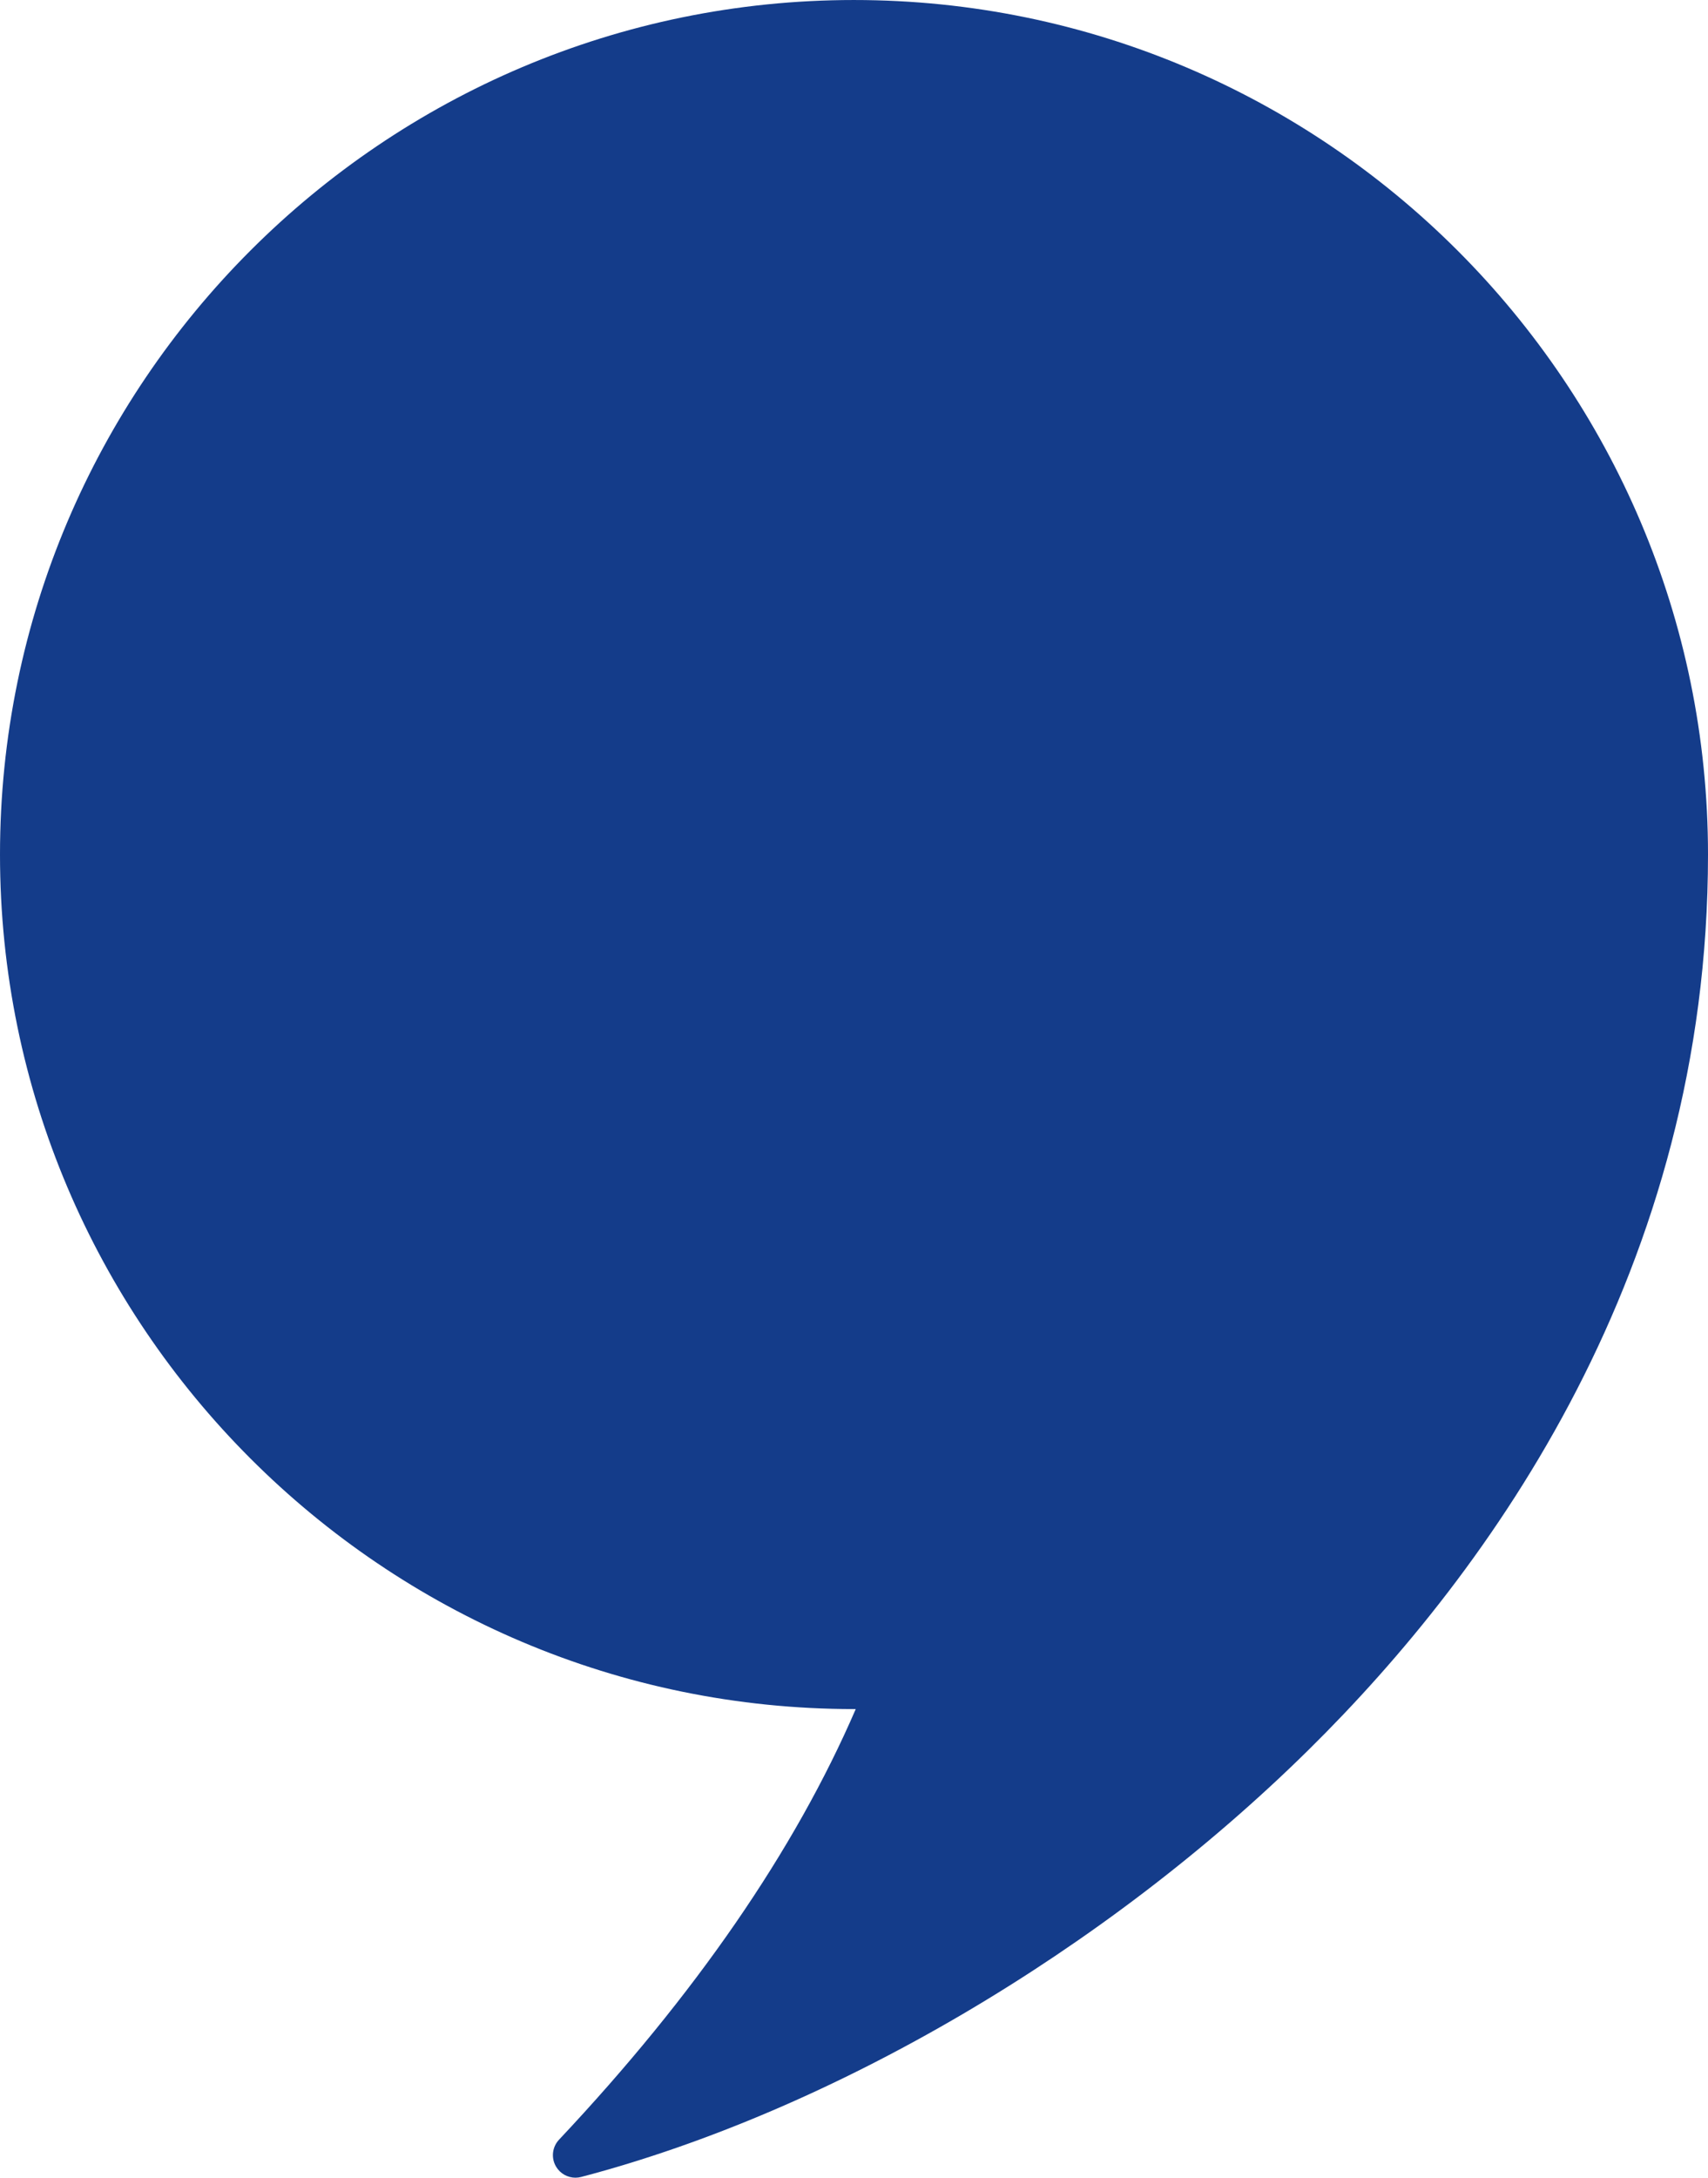 <svg enable-background="new 0 0 124.016 158.023" height="158.023" viewBox="0 0 124.016 158.023" width="124.016" xmlns="http://www.w3.org/2000/svg" xmlns:xlink="http://www.w3.org/1999/xlink"><clipPath id="a"><path d="m-12.402-15.803h124.016v158.023h-124.016z"/></clipPath><g clip-path="url(#a)" transform="matrix(1.25 0 0 -1.25 0 158.023)"><path d="m0 0c-27.352 0-49.606-22.254-49.606-49.607 0-27.352 22.254-49.607 49.606-49.607h.102c-3.542-8.2-9.332-16.6-17.235-24.998-.4-.426-.471-1.064-.172-1.566.239-.403.671-.641 1.125-.641.11 0 .222.016.333.043 14.617 3.842 30.422 13.121 42.279 24.821 10.573 10.433 23.175 27.916 23.175 51.947 0 27.354-22.254 49.608-49.607 49.608" fill="#143c8a" transform="translate(49.606 126.418)"/></g></svg>
